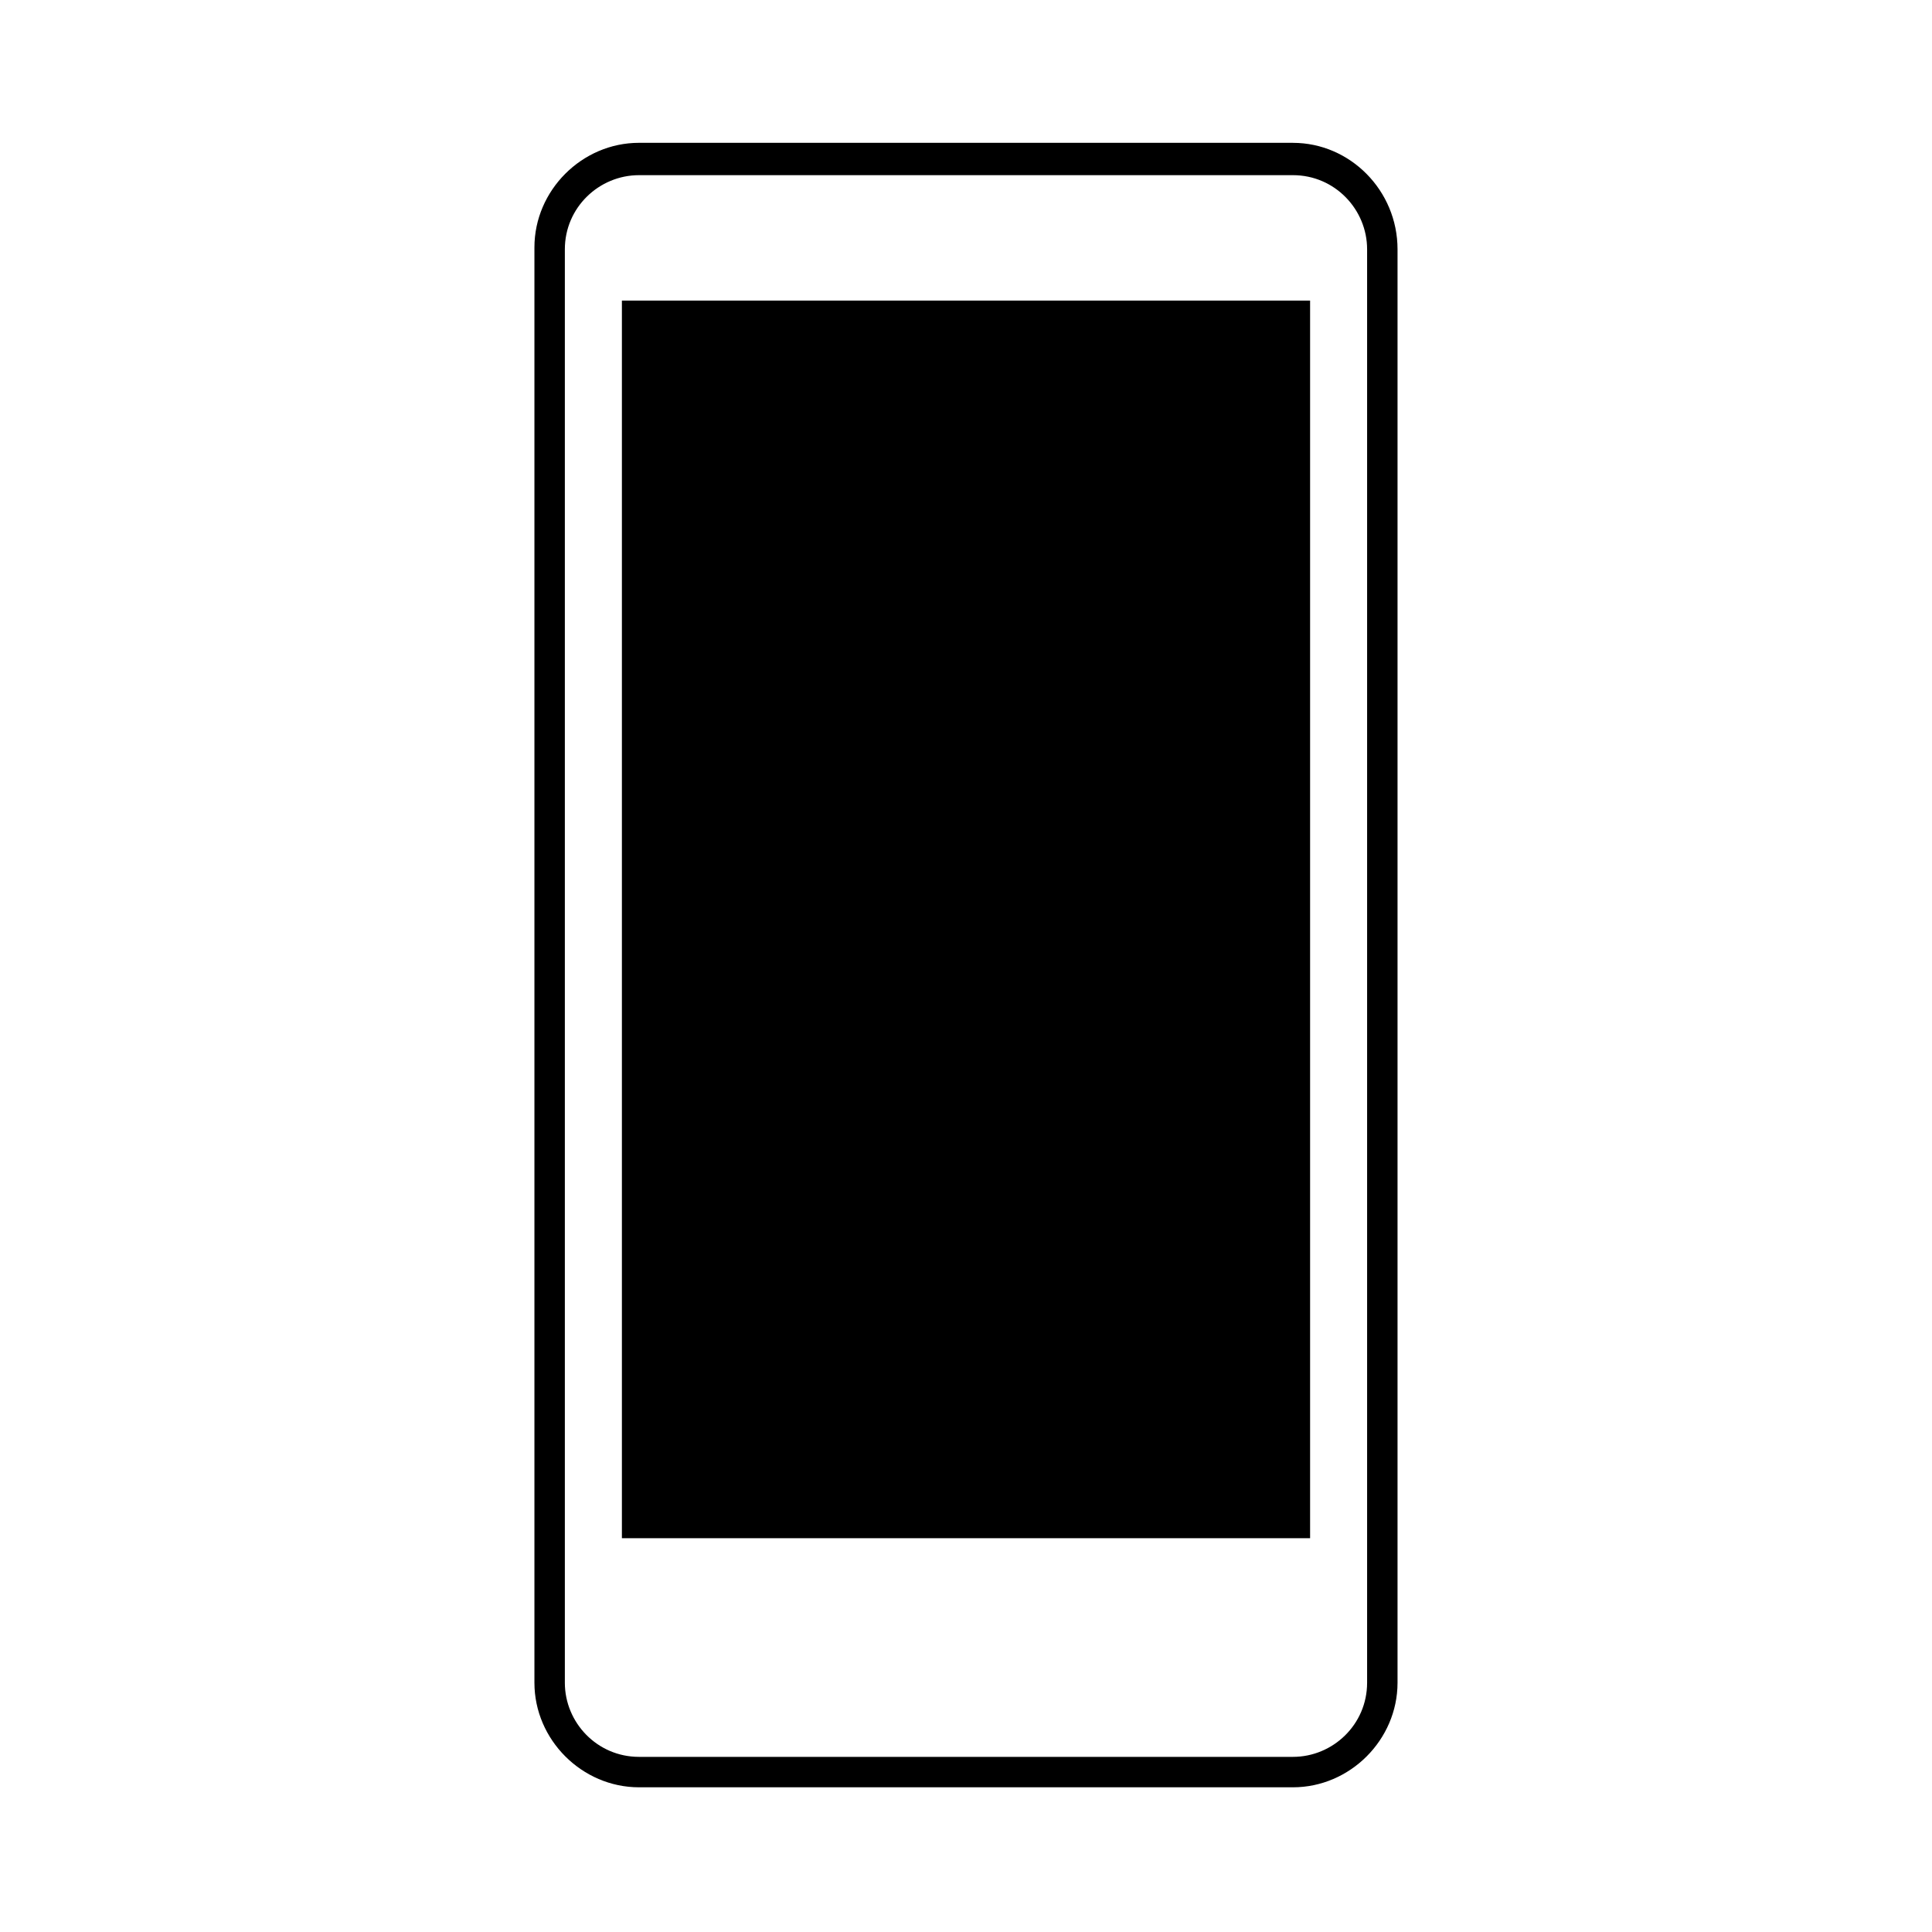 <?xml version="1.0" encoding="UTF-8"?>
<!-- Uploaded to: ICON Repo, www.svgrepo.com, Generator: ICON Repo Mixer Tools -->
<svg fill="#000000" width="800px" height="800px" version="1.1" viewBox="144 144 512 512" xmlns="http://www.w3.org/2000/svg">
 <g>
  <path d="m486.65 181.85h-173.31c-15.113 0-27.711 12.594-27.711 27.711v380.38c0 15.113 12.594 27.711 27.711 27.711h173.31c15.113 0 27.711-12.594 27.711-27.711v-379.87c0-15.617-12.594-28.215-27.711-28.215zm19.648 408.09c0 11.082-9.07 19.648-19.648 19.648h-173.31c-11.082 0-19.648-9.07-19.648-19.648v-379.87c0-11.082 9.07-19.648 19.648-19.648h173.31c11.082 0 19.648 9.07 19.648 19.648z"/>
  <path d="m308.81 223.66h182.38v327.98h-182.38z"/>
 </g>
</svg>